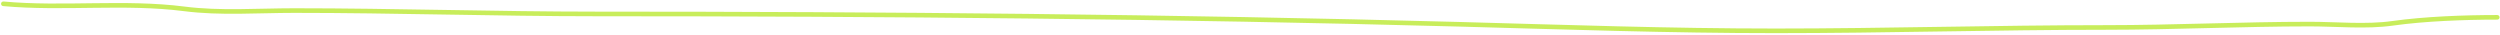 <?xml version="1.0" encoding="UTF-8"?> <svg xmlns="http://www.w3.org/2000/svg" width="1084" height="15" viewBox="0 0 1084 15" fill="none"> <path d="M1.461 1.65C27.379 4.007 54.112 0.538 79.931 3.848C95.526 5.848 111.868 4.581 127.551 4.581C171.29 4.581 215.003 6.046 258.77 6.046C383.34 6.046 508.225 7.158 632.728 10.523C678.487 11.76 724.065 13.372 769.89 13.372C817.708 13.372 865.388 11.907 913.156 11.907C942.658 11.907 972.091 10.442 1001.56 10.442C1013.16 10.442 1025.89 11.727 1037.37 10.116C1051.36 8.153 1068.52 7.511 1082.8 7.511" stroke="#C8ED5B" stroke-width="2" stroke-linecap="round"></path> </svg> 